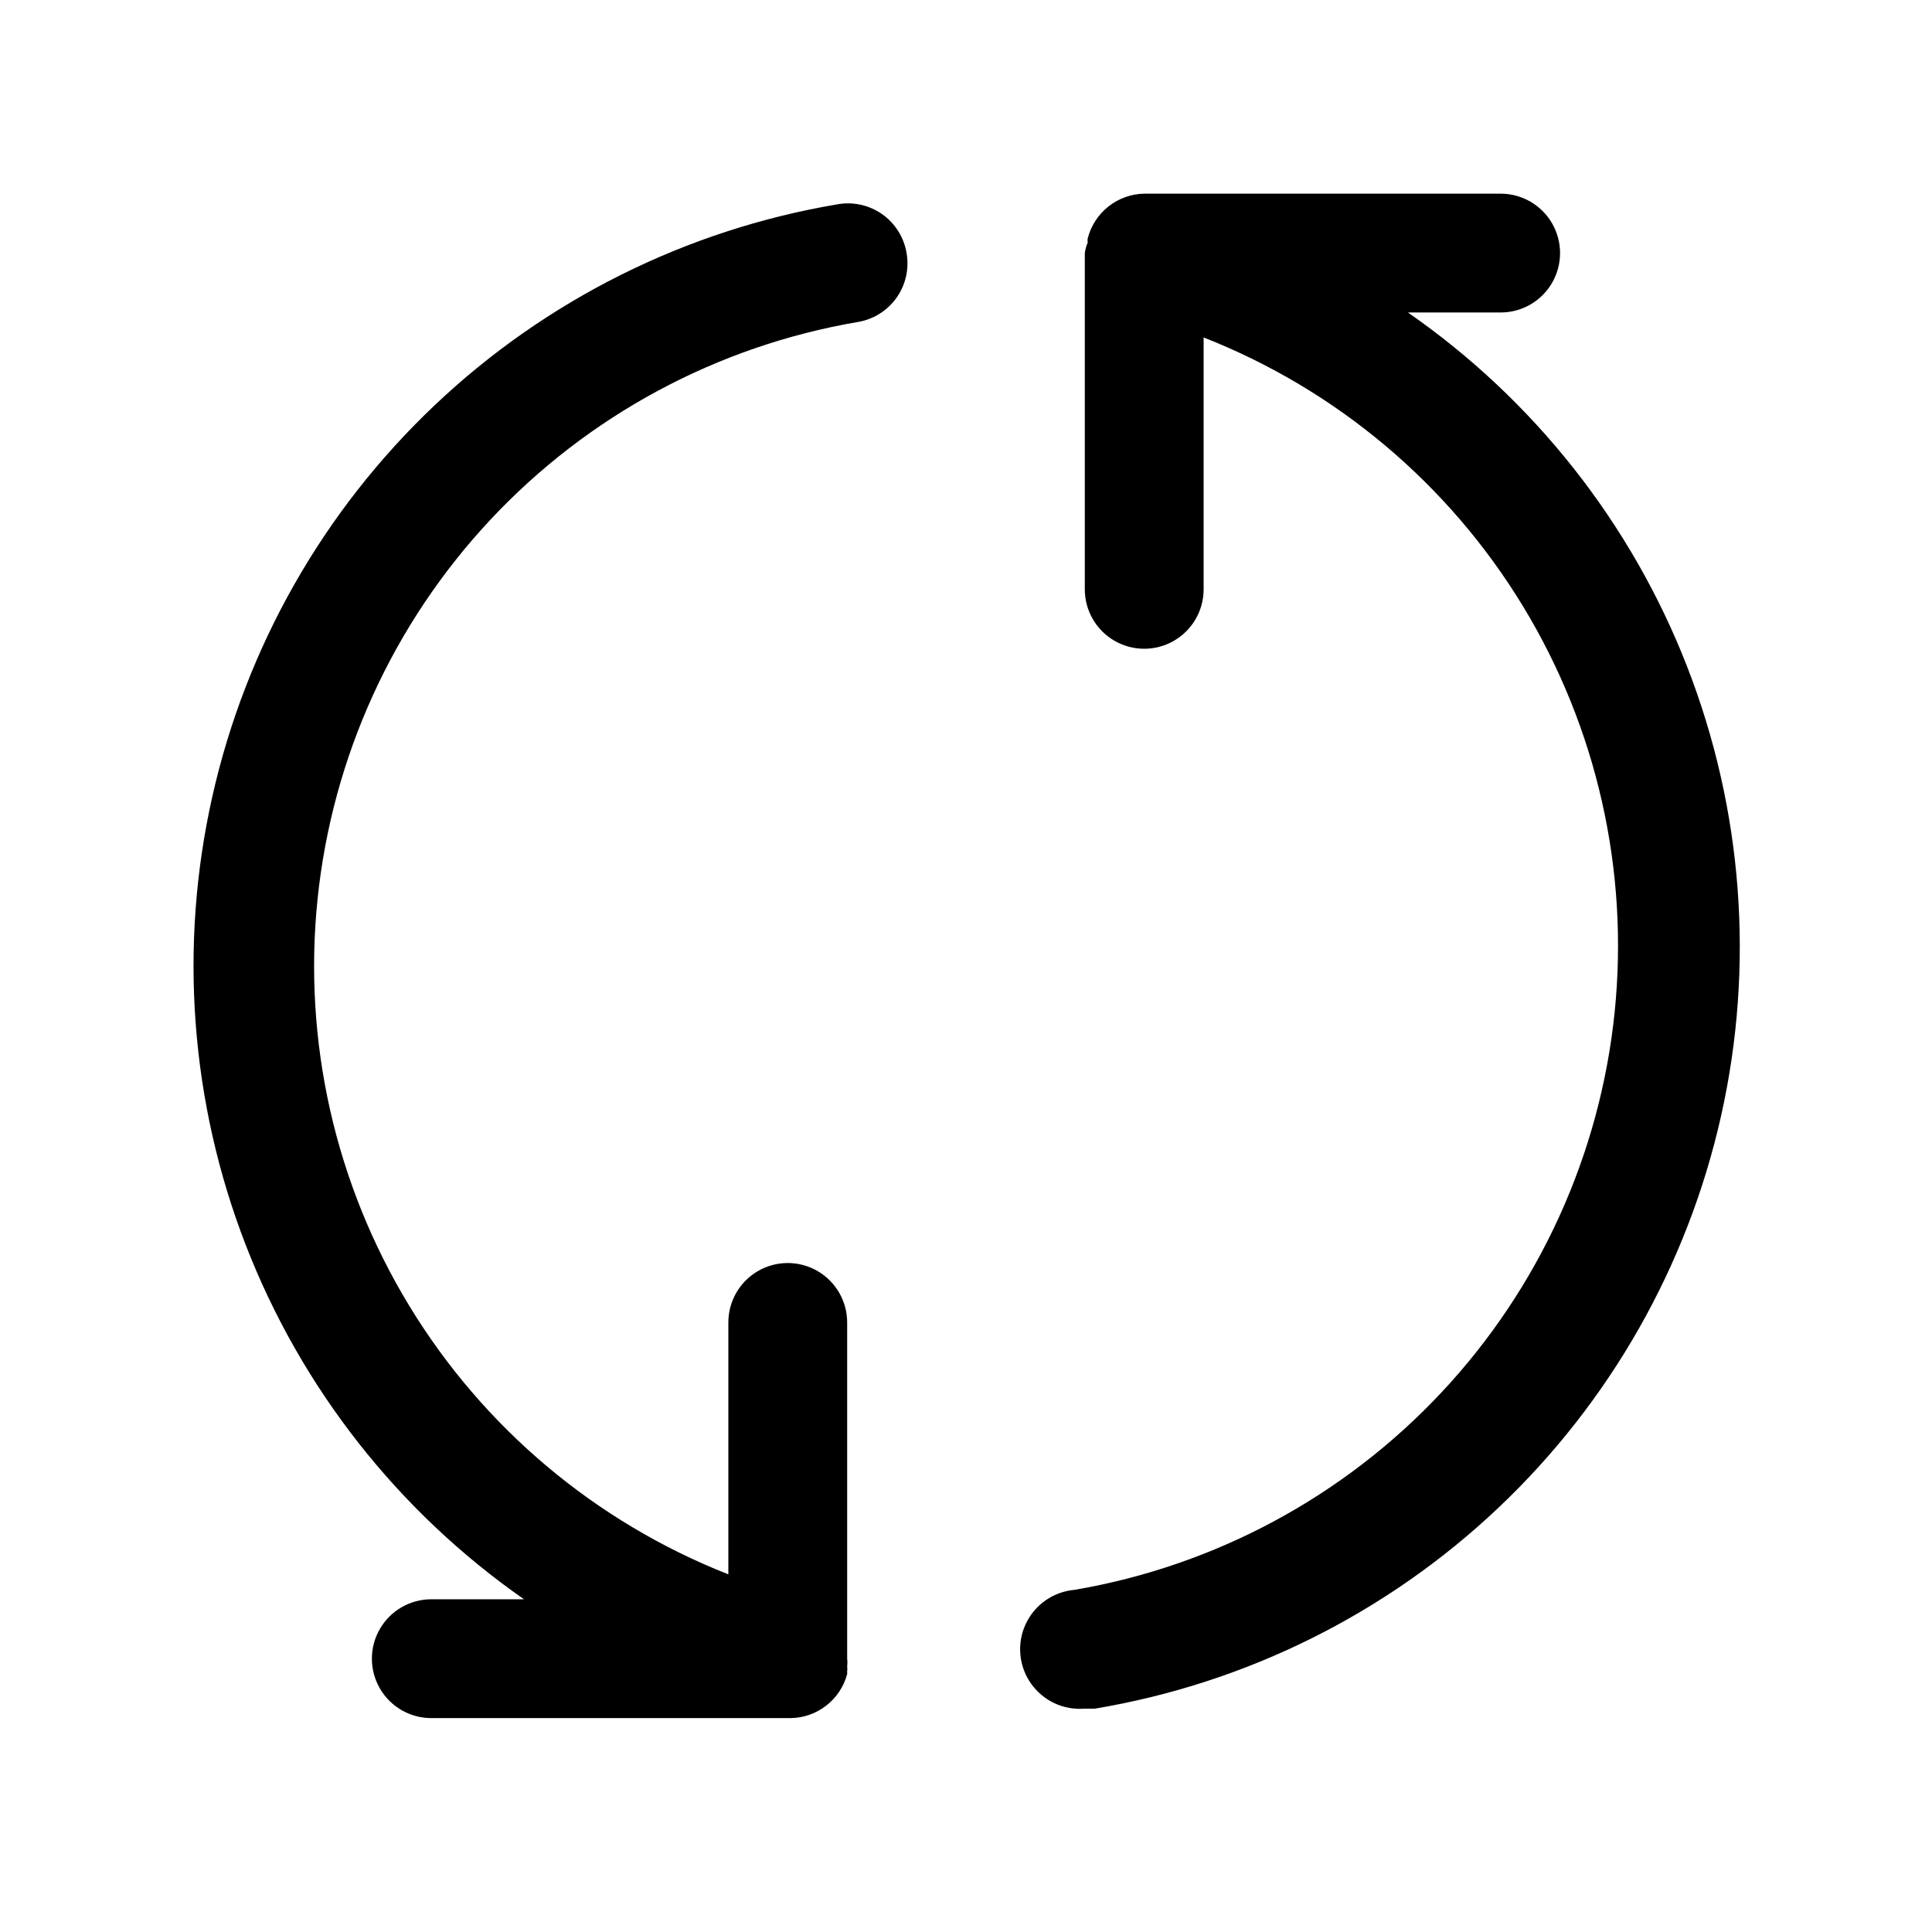 <?xml version="1.0" encoding="UTF-8"?>
<!-- Uploaded to: SVG Find, www.svgrepo.com, Generator: SVG Find Mixer Tools -->
<svg fill="#000000" width="800px" height="800px" version="1.1" viewBox="144 144 512 512" xmlns="http://www.w3.org/2000/svg">
 <path d="m384.25 211.07c0.73 4.137-0.223 8.391-2.648 11.82s-6.117 5.75-10.262 6.441c-37.289 6.356-71.477 24.742-97.332 52.352-25.852 27.613-41.957 62.934-45.848 100.56-3.891 37.629 4.644 75.492 24.301 107.81 19.656 32.32 49.355 57.312 84.559 71.164v-66.758c0-5.621 3-10.82 7.871-13.633 4.871-2.812 10.871-2.812 15.742 0 4.871 2.812 7.875 8.012 7.875 13.633v89.113c0.086 0.68 0.086 1.367 0 2.047 0.074 0.418 0.074 0.844 0 1.258v0.789c-0.891 3.305-2.832 6.227-5.531 8.328-2.695 2.102-6.008 3.269-9.426 3.32h-95.254c-5.625 0-10.82-3-13.633-7.871-2.812-4.871-2.812-10.871 0-15.742s8.008-7.875 13.633-7.875h24.562c-33.324-23.246-58.977-55.887-73.688-93.762-14.711-37.879-17.812-79.277-8.914-118.92 8.898-39.648 29.395-75.746 58.883-103.7 29.484-27.957 66.625-46.504 106.69-53.281 4.16-0.777 8.461 0.156 11.926 2.582 3.465 2.43 5.809 6.152 6.496 10.328zm133.04 15.742h24.402c5.625 0 10.82-3 13.633-7.871s2.812-10.871 0-15.742c-2.812-4.871-8.008-7.875-13.633-7.875h-94.465c-3.441 0.066-6.766 1.254-9.469 3.387-2.699 2.133-4.629 5.09-5.488 8.422-0.082 0.363-0.082 0.742 0 1.102-0.387 0.906-0.652 1.859-0.785 2.836v89.109c0 5.625 3 10.824 7.871 13.637s10.871 2.812 15.742 0c4.871-2.812 7.875-8.012 7.875-13.637v-66.754c35.199 13.84 64.902 38.816 84.57 71.125 19.664 32.309 28.215 70.164 24.344 107.79-3.875 37.621-19.957 72.945-45.793 100.57-25.836 27.625-60.008 46.027-97.289 52.406-5.625 0.477-10.566 3.918-12.965 9.031-2.398 5.109-1.887 11.109 1.34 15.742 3.227 4.633 8.68 7.191 14.305 6.715h2.676c40.145-6.715 77.375-25.25 106.93-53.23 29.559-27.98 50.105-64.137 59.012-103.85 8.906-39.719 5.769-81.188-9.012-119.11-14.777-37.926-40.531-70.582-73.965-93.797z"/>
</svg>